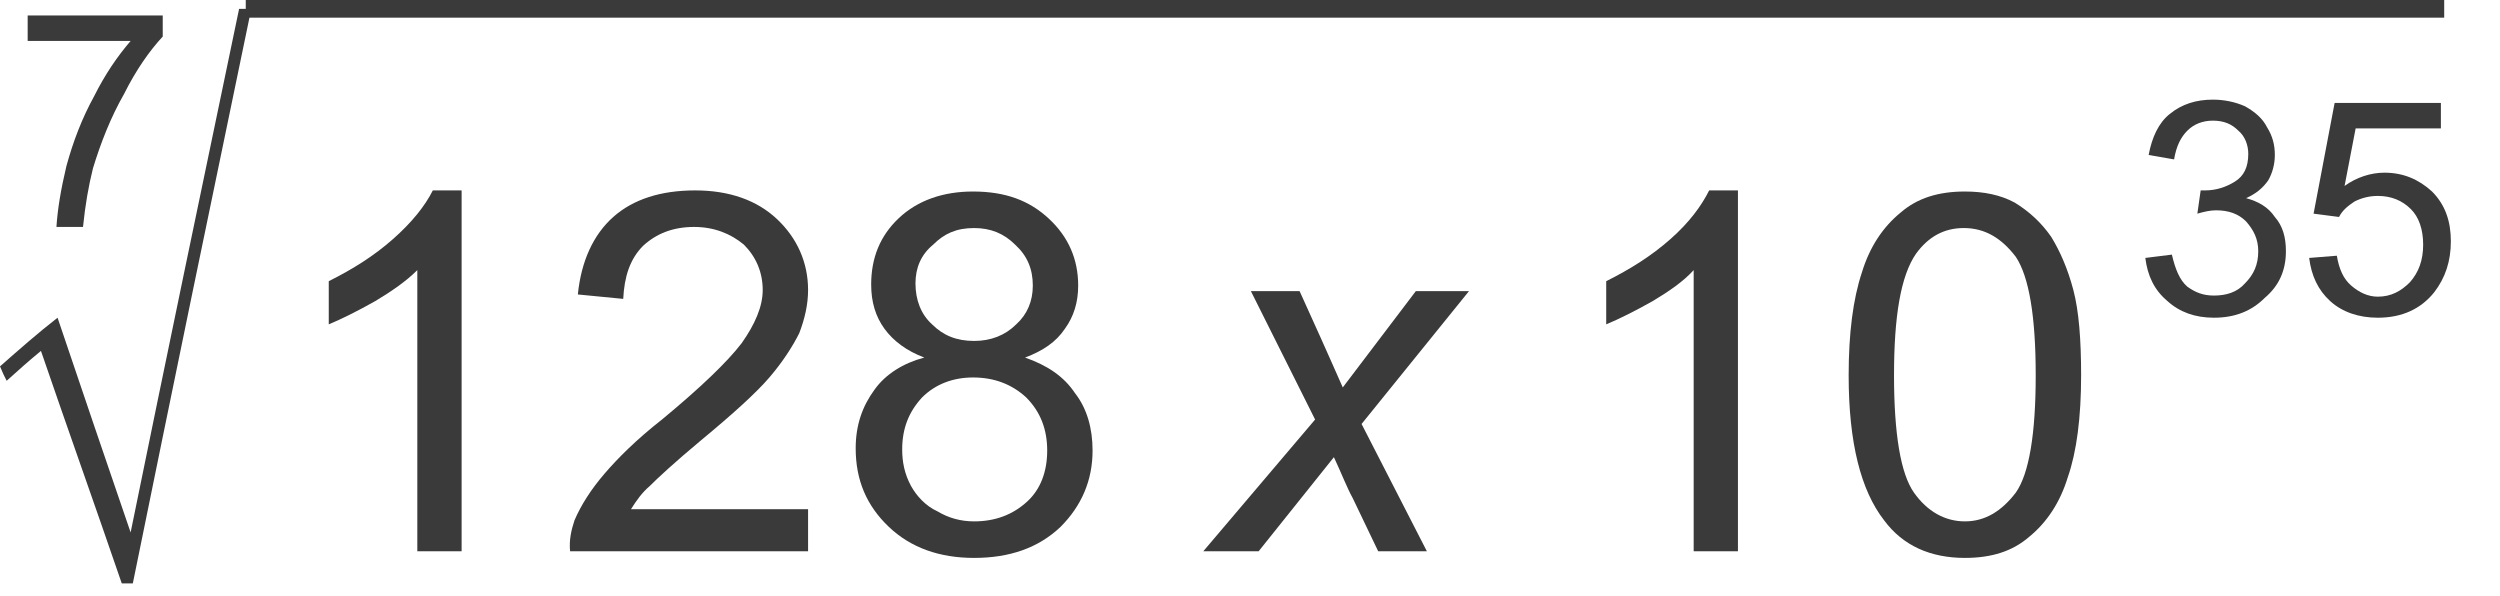 <?xml version="1.0" encoding="UTF-8" standalone="no"?>
<svg
   xmlns:dc="http://purl.org/dc/elements/1.1/"
   xmlns:cc="http://creativecommons.org/ns#"
   xmlns:rdf="http://www.w3.org/1999/02/22-rdf-syntax-ns#"
   xmlns:svg="http://www.w3.org/2000/svg"
   xmlns="http://www.w3.org/2000/svg"
   id="svg27"
   height="5.28mm"
   width="22.16mm"
   version="1.0">
  <defs
     id="defs3">
    <pattern
       y="0"
       x="0"
       height="6"
       width="6"
       patternUnits="userSpaceOnUse"
       id="EMFhbasepattern" />
  </defs>
  <path
     id="path5"
     d="  M 0.927,1.372   C 0.927,1.075 0.927,0.816 0.927,0.519   C 2.448,0.519 3.968,0.519 5.452,0.519   C 5.452,0.742 5.452,1.001 5.452,1.224   C 5.007,1.706 4.562,2.336 4.154,3.152   C 3.709,3.931 3.375,4.784 3.115,5.637   C 2.967,6.23 2.856,6.861 2.781,7.603   C 2.485,7.603 2.188,7.603 1.891,7.603   C 1.928,7.009 2.04,6.342 2.225,5.563   C 2.448,4.747 2.744,3.968 3.152,3.226   C 3.523,2.485 3.931,1.891 4.376,1.372   C 3.226,1.372 2.077,1.372 0.927,1.372   z "
     style="fill:#3a3a3a;fill-rule:evenodd;fill-opacity:1;stroke:none;" />
  <path
     id="path7"
     d="  M 4.079,19.544   C 3.189,16.948 2.262,14.352 1.372,11.756   C 0.964,12.09 0.593,12.424 0.223,12.757   C 0.148,12.609 0.074,12.461 0,12.275   C 0.63,11.719 1.261,11.163 1.928,10.644   C 2.744,13.054 3.56,15.465 4.376,17.838   C 5.563,12.016 6.787,6.156 8.01,0.297   C 8.159,0.297 8.27,0.297 8.418,0.297   C 7.083,6.712 5.748,13.165 4.45,19.544   C 4.302,19.544 4.191,19.544 4.079,19.544   z "
     style="fill:#3a3a3a;fill-rule:evenodd;fill-opacity:1;stroke:none;" />
  <path
     id="path9"
     d="  M 8.233,0   C 32.784,0 57.334,0 81.885,0   C 81.885,0.185 81.885,0.408 81.885,0.593   C 57.334,0.593 32.784,0.593 8.233,0.593   C 8.233,0.408 8.233,0.185 8.233,0   z "
     style="fill:#3a3a3a;fill-rule:evenodd;fill-opacity:1;stroke:none;" />
  <path
     id="path11"
     d="  M 15.465,18.469   L 13.981,18.469   L 13.981,9.049   C 13.61,9.42 13.128,9.754 12.572,10.087   C 11.979,10.421 11.459,10.681 11.014,10.866   L 11.014,9.42   C 11.83,9.012 12.535,8.567 13.165,8.01   C 13.796,7.454 14.241,6.898 14.5,6.379   L 15.465,6.379   L 15.465,18.469   z "
     style="fill:#3a3a3a;fill-rule:evenodd;fill-opacity:1;stroke:none;" />
  <path
     id="path13"
     d="  M 27.072,17.059   L 27.072,18.469   L 19.099,18.469   C 19.062,18.098 19.136,17.764 19.247,17.43   C 19.47,16.911 19.804,16.392 20.249,15.873   C 20.694,15.353 21.324,14.723 22.177,14.055   C 23.475,12.98 24.365,12.127 24.847,11.497   C 25.292,10.866 25.552,10.273 25.552,9.716   C 25.552,9.123 25.329,8.604 24.922,8.196   C 24.477,7.825 23.92,7.603 23.253,7.603   C 22.548,7.603 21.992,7.825 21.547,8.233   C 21.102,8.678 20.916,9.271 20.879,10.013   L 19.359,9.865   C 19.47,8.752 19.878,7.862 20.545,7.269   C 21.213,6.675 22.14,6.379 23.29,6.379   C 24.439,6.379 25.367,6.712 26.034,7.343   C 26.702,7.973 27.072,8.789 27.072,9.716   C 27.072,10.199 26.961,10.681 26.776,11.163   C 26.553,11.608 26.22,12.127 25.775,12.646   C 25.329,13.165 24.551,13.87 23.475,14.76   C 22.585,15.502 22.029,16.021 21.769,16.281   C 21.51,16.503 21.324,16.763 21.139,17.059   L 27.072,17.059   z "
     style="fill:#3a3a3a;fill-rule:evenodd;fill-opacity:1;stroke:none;" />
  <path
     id="path15"
     d="  M 30.966,11.979   C 30.373,11.756 29.928,11.422 29.631,11.014   C 29.335,10.606 29.186,10.124 29.186,9.531   C 29.186,8.641 29.483,7.899 30.114,7.306   C 30.744,6.712 31.597,6.416 32.598,6.416   C 33.674,6.416 34.49,6.712 35.157,7.343   C 35.788,7.936 36.121,8.678 36.121,9.568   C 36.121,10.124 35.973,10.606 35.676,11.014   C 35.38,11.459 34.935,11.756 34.341,11.979   C 35.083,12.238 35.639,12.609 36.01,13.165   C 36.418,13.685 36.603,14.352 36.603,15.094   C 36.603,16.095 36.233,16.948 35.528,17.653   C 34.786,18.357 33.822,18.691 32.635,18.691   C 31.486,18.691 30.521,18.357 29.78,17.653   C 29.038,16.948 28.667,16.095 28.667,15.02   C 28.667,14.241 28.89,13.61 29.298,13.054   C 29.668,12.535 30.262,12.164 30.966,11.979   z  M 30.67,9.494   C 30.67,10.05 30.855,10.532 31.226,10.866   C 31.597,11.237 32.042,11.422 32.635,11.422   C 33.192,11.422 33.674,11.237 34.045,10.866   C 34.415,10.532 34.601,10.087 34.601,9.568   C 34.601,9.012 34.415,8.567 34.008,8.196   C 33.637,7.825 33.192,7.64 32.635,7.64   C 32.042,7.64 31.634,7.825 31.263,8.196   C 30.855,8.53 30.67,8.975 30.67,9.494   z  M 30.225,15.057   C 30.225,15.465 30.299,15.873 30.521,16.281   C 30.707,16.614 31.004,16.948 31.412,17.134   C 31.782,17.356 32.19,17.467 32.635,17.467   C 33.34,17.467 33.933,17.245 34.415,16.8   C 34.86,16.392 35.083,15.798 35.083,15.094   C 35.083,14.389 34.86,13.796 34.378,13.314   C 33.896,12.869 33.303,12.646 32.598,12.646   C 31.931,12.646 31.337,12.869 30.892,13.314   C 30.447,13.796 30.225,14.352 30.225,15.057   z "
     style="fill:#3a3a3a;fill-rule:evenodd;fill-opacity:1;stroke:none;" />
  <path
     id="path17"
     d="  M 40.312,18.469   L 44.058,14.055   L 41.907,9.754   L 43.539,9.754   L 44.243,11.311   C 44.503,11.904 44.762,12.461 44.985,12.98   L 47.432,9.754   L 49.213,9.754   L 45.615,14.204   L 47.803,18.469   L 46.172,18.469   L 45.319,16.689   C 45.133,16.355 44.948,15.873 44.688,15.316   L 42.166,18.469   L 40.312,18.469   z "
     style="fill:#3a3a3a;fill-rule:evenodd;fill-opacity:1;stroke:none;" />
  <path
     id="path19"
     d="  M 58.224,18.469   L 56.741,18.469   L 56.741,9.049   C 56.407,9.42 55.925,9.754 55.369,10.087   C 54.775,10.421 54.256,10.681 53.811,10.866   L 53.811,9.42   C 54.627,9.012 55.332,8.567 55.962,8.01   C 56.593,7.454 57.001,6.898 57.26,6.379   L 58.224,6.379   L 58.224,18.469   z "
     style="fill:#3a3a3a;fill-rule:evenodd;fill-opacity:1;stroke:none;" />
  <path
     id="path21"
     d="  M 61.933,12.572   C 61.933,11.163 62.081,10.013 62.378,9.123   C 62.638,8.27 63.083,7.603 63.676,7.12   C 64.232,6.638 64.937,6.416 65.827,6.416   C 66.457,6.416 67.014,6.527 67.496,6.787   C 67.978,7.083 68.386,7.454 68.72,7.936   C 69.016,8.418 69.276,9.012 69.461,9.716   C 69.647,10.421 69.721,11.385 69.721,12.572   C 69.721,13.981 69.573,15.131 69.276,15.984   C 69.016,16.837 68.571,17.504 67.978,17.987   C 67.422,18.469 66.717,18.691 65.827,18.691   C 64.677,18.691 63.75,18.283 63.12,17.43   C 62.341,16.429 61.933,14.834 61.933,12.572   z  M 63.453,12.572   C 63.453,14.538 63.676,15.873 64.121,16.503   C 64.566,17.134 65.159,17.467 65.827,17.467   C 66.495,17.467 67.051,17.134 67.533,16.503   C 67.978,15.873 68.2,14.538 68.2,12.572   C 68.2,10.606 67.978,9.271 67.533,8.604   C 67.051,7.973 66.495,7.64 65.79,7.64   C 65.122,7.64 64.603,7.936 64.195,8.493   C 63.676,9.234 63.453,10.606 63.453,12.572   z "
     style="fill:#3a3a3a;fill-rule:evenodd;fill-opacity:1;stroke:none;" />
  <path
     id="path23"
     d="  M 71.872,8.641   L 72.762,8.53   C 72.873,9.012 73.022,9.383 73.281,9.605   C 73.541,9.791 73.8,9.902 74.171,9.902   C 74.579,9.902 74.95,9.791 75.21,9.494   C 75.506,9.197 75.655,8.863 75.655,8.418   C 75.655,8.01 75.506,7.714 75.247,7.417   C 74.987,7.158 74.653,7.046 74.245,7.046   C 74.06,7.046 73.875,7.083 73.615,7.158   L 73.726,6.379   C 73.763,6.379 73.837,6.379 73.875,6.379   C 74.245,6.379 74.579,6.267 74.876,6.082   C 75.173,5.897 75.321,5.6 75.321,5.155   C 75.321,4.858 75.21,4.562 74.987,4.376   C 74.765,4.154 74.505,4.042 74.134,4.042   C 73.8,4.042 73.504,4.154 73.281,4.376   C 73.059,4.599 72.91,4.895 72.836,5.34   L 71.983,5.192   C 72.094,4.599 72.317,4.117 72.688,3.82   C 73.096,3.486 73.578,3.338 74.134,3.338   C 74.505,3.338 74.876,3.412 75.21,3.56   C 75.543,3.746 75.803,3.968 75.951,4.265   C 76.137,4.562 76.211,4.858 76.211,5.192   C 76.211,5.489 76.137,5.785 75.988,6.045   C 75.803,6.305 75.58,6.49 75.247,6.638   C 75.655,6.75 75.988,6.935 76.211,7.269   C 76.471,7.565 76.582,7.936 76.582,8.418   C 76.582,9.049 76.359,9.568 75.877,9.976   C 75.432,10.421 74.876,10.644 74.171,10.644   C 73.541,10.644 73.022,10.458 72.614,10.087   C 72.169,9.716 71.946,9.234 71.872,8.641   z "
     style="fill:#3a3a3a;fill-rule:evenodd;fill-opacity:1;stroke:none;" />
  <path
     id="path25"
     d="  M 77.361,8.641   L 78.288,8.567   C 78.362,9.012 78.51,9.346 78.77,9.568   C 79.029,9.791 79.326,9.939 79.66,9.939   C 80.105,9.939 80.439,9.754 80.735,9.457   C 81.032,9.123 81.18,8.715 81.18,8.196   C 81.18,7.677 81.032,7.269 80.772,7.009   C 80.476,6.712 80.105,6.564 79.66,6.564   C 79.363,6.564 79.104,6.638 78.881,6.75   C 78.659,6.898 78.473,7.046 78.362,7.269   L 77.509,7.158   L 78.214,3.449   L 81.774,3.449   L 81.774,4.302   L 78.918,4.302   L 78.547,6.23   C 78.955,5.934 79.437,5.785 79.882,5.785   C 80.513,5.785 81.032,6.008 81.477,6.416   C 81.922,6.861 82.108,7.417 82.108,8.085   C 82.108,8.752 81.922,9.308 81.551,9.791   C 81.106,10.347 80.476,10.644 79.66,10.644   C 79.029,10.644 78.473,10.458 78.065,10.087   C 77.657,9.716 77.435,9.234 77.361,8.641   z "
     style="fill:#3a3a3a;fill-rule:evenodd;fill-opacity:1;stroke:none;" />
</svg>
